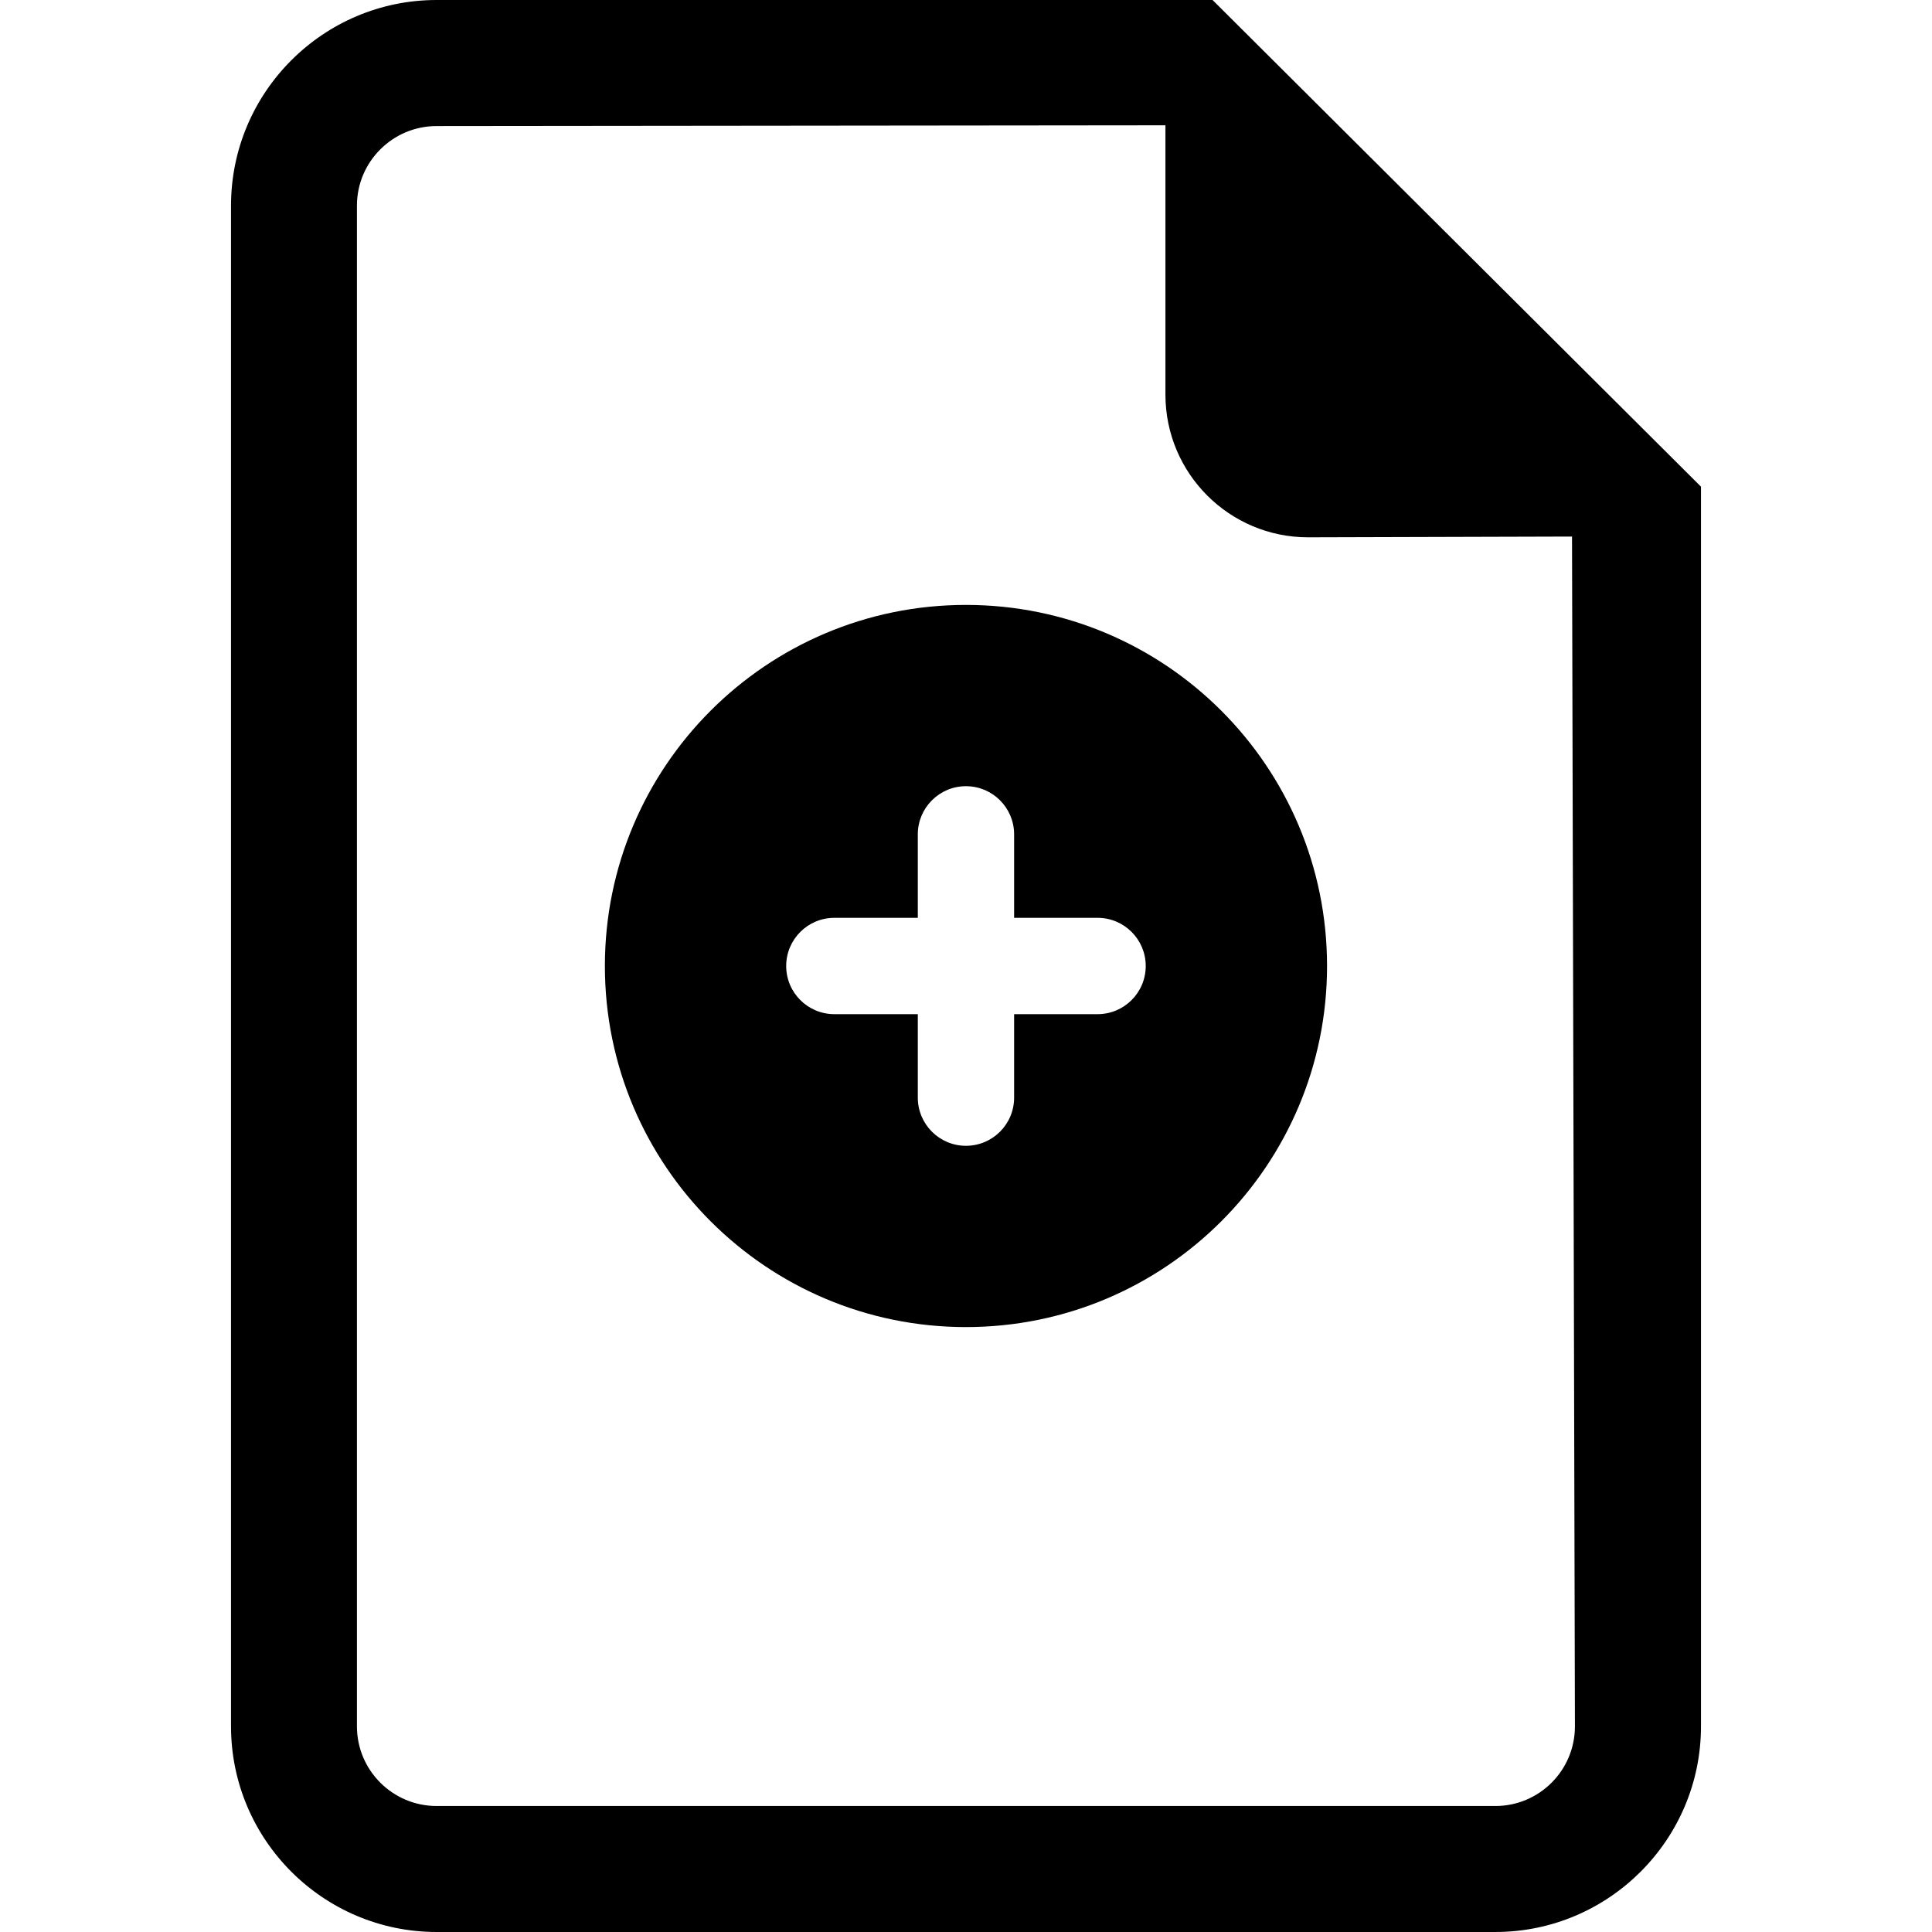 <?xml version="1.0" encoding="iso-8859-1"?>
<!-- Uploaded to: SVG Repo, www.svgrepo.com, Generator: SVG Repo Mixer Tools -->
<!DOCTYPE svg PUBLIC "-//W3C//DTD SVG 1.1//EN" "http://www.w3.org/Graphics/SVG/1.1/DTD/svg11.dtd">
<svg fill="#000000" height="800px" width="800px" version="1.1" id="Capa_1" xmlns="http://www.w3.org/2000/svg" xmlns:xlink="http://www.w3.org/1999/xlink" 
	 viewBox="0 0 482.14 482.14" xml:space="preserve">
<g>
	<path d="M302.599,0H108.966C80.66,0,57.652,23.025,57.652,51.315v379.509c0,28.289,23.008,51.315,51.314,51.315h264.205
		c28.275,0,51.316-23.026,51.316-51.315V121.449L302.599,0z M373.171,450.698H108.966c-10.969,0-19.89-8.905-19.89-19.874V51.315
		c0-10.953,8.921-19.858,19.89-19.858l181.875-0.189v67.218c0,19.653,15.949,35.603,35.588,35.603l65.877-0.189l0.725,296.925
		C393.03,441.793,384.142,450.698,373.171,450.698z"/>
	<path d="M241.054,150.96c-49.756,0-90.102,40.347-90.102,90.109c0,49.764,40.346,90.11,90.102,90.11
		c49.771,0,90.117-40.347,90.117-90.11C331.171,191.307,290.825,150.96,241.054,150.96z M273.915,253.087h-20.838v20.835
		c0,6.636-5.373,12.017-12.023,12.017c-6.619,0-12.01-5.382-12.01-12.017v-20.835H208.21c-6.637,0-12.012-5.383-12.012-12.018
		c0-6.634,5.375-12.017,12.012-12.017h20.834v-20.835c0-6.636,5.391-12.018,12.01-12.018c6.65,0,12.023,5.382,12.023,12.018v20.835
		h20.838c6.635,0,12.008,5.383,12.008,12.017C285.923,247.704,280.55,253.087,273.915,253.087z"/>
</g>
</svg>